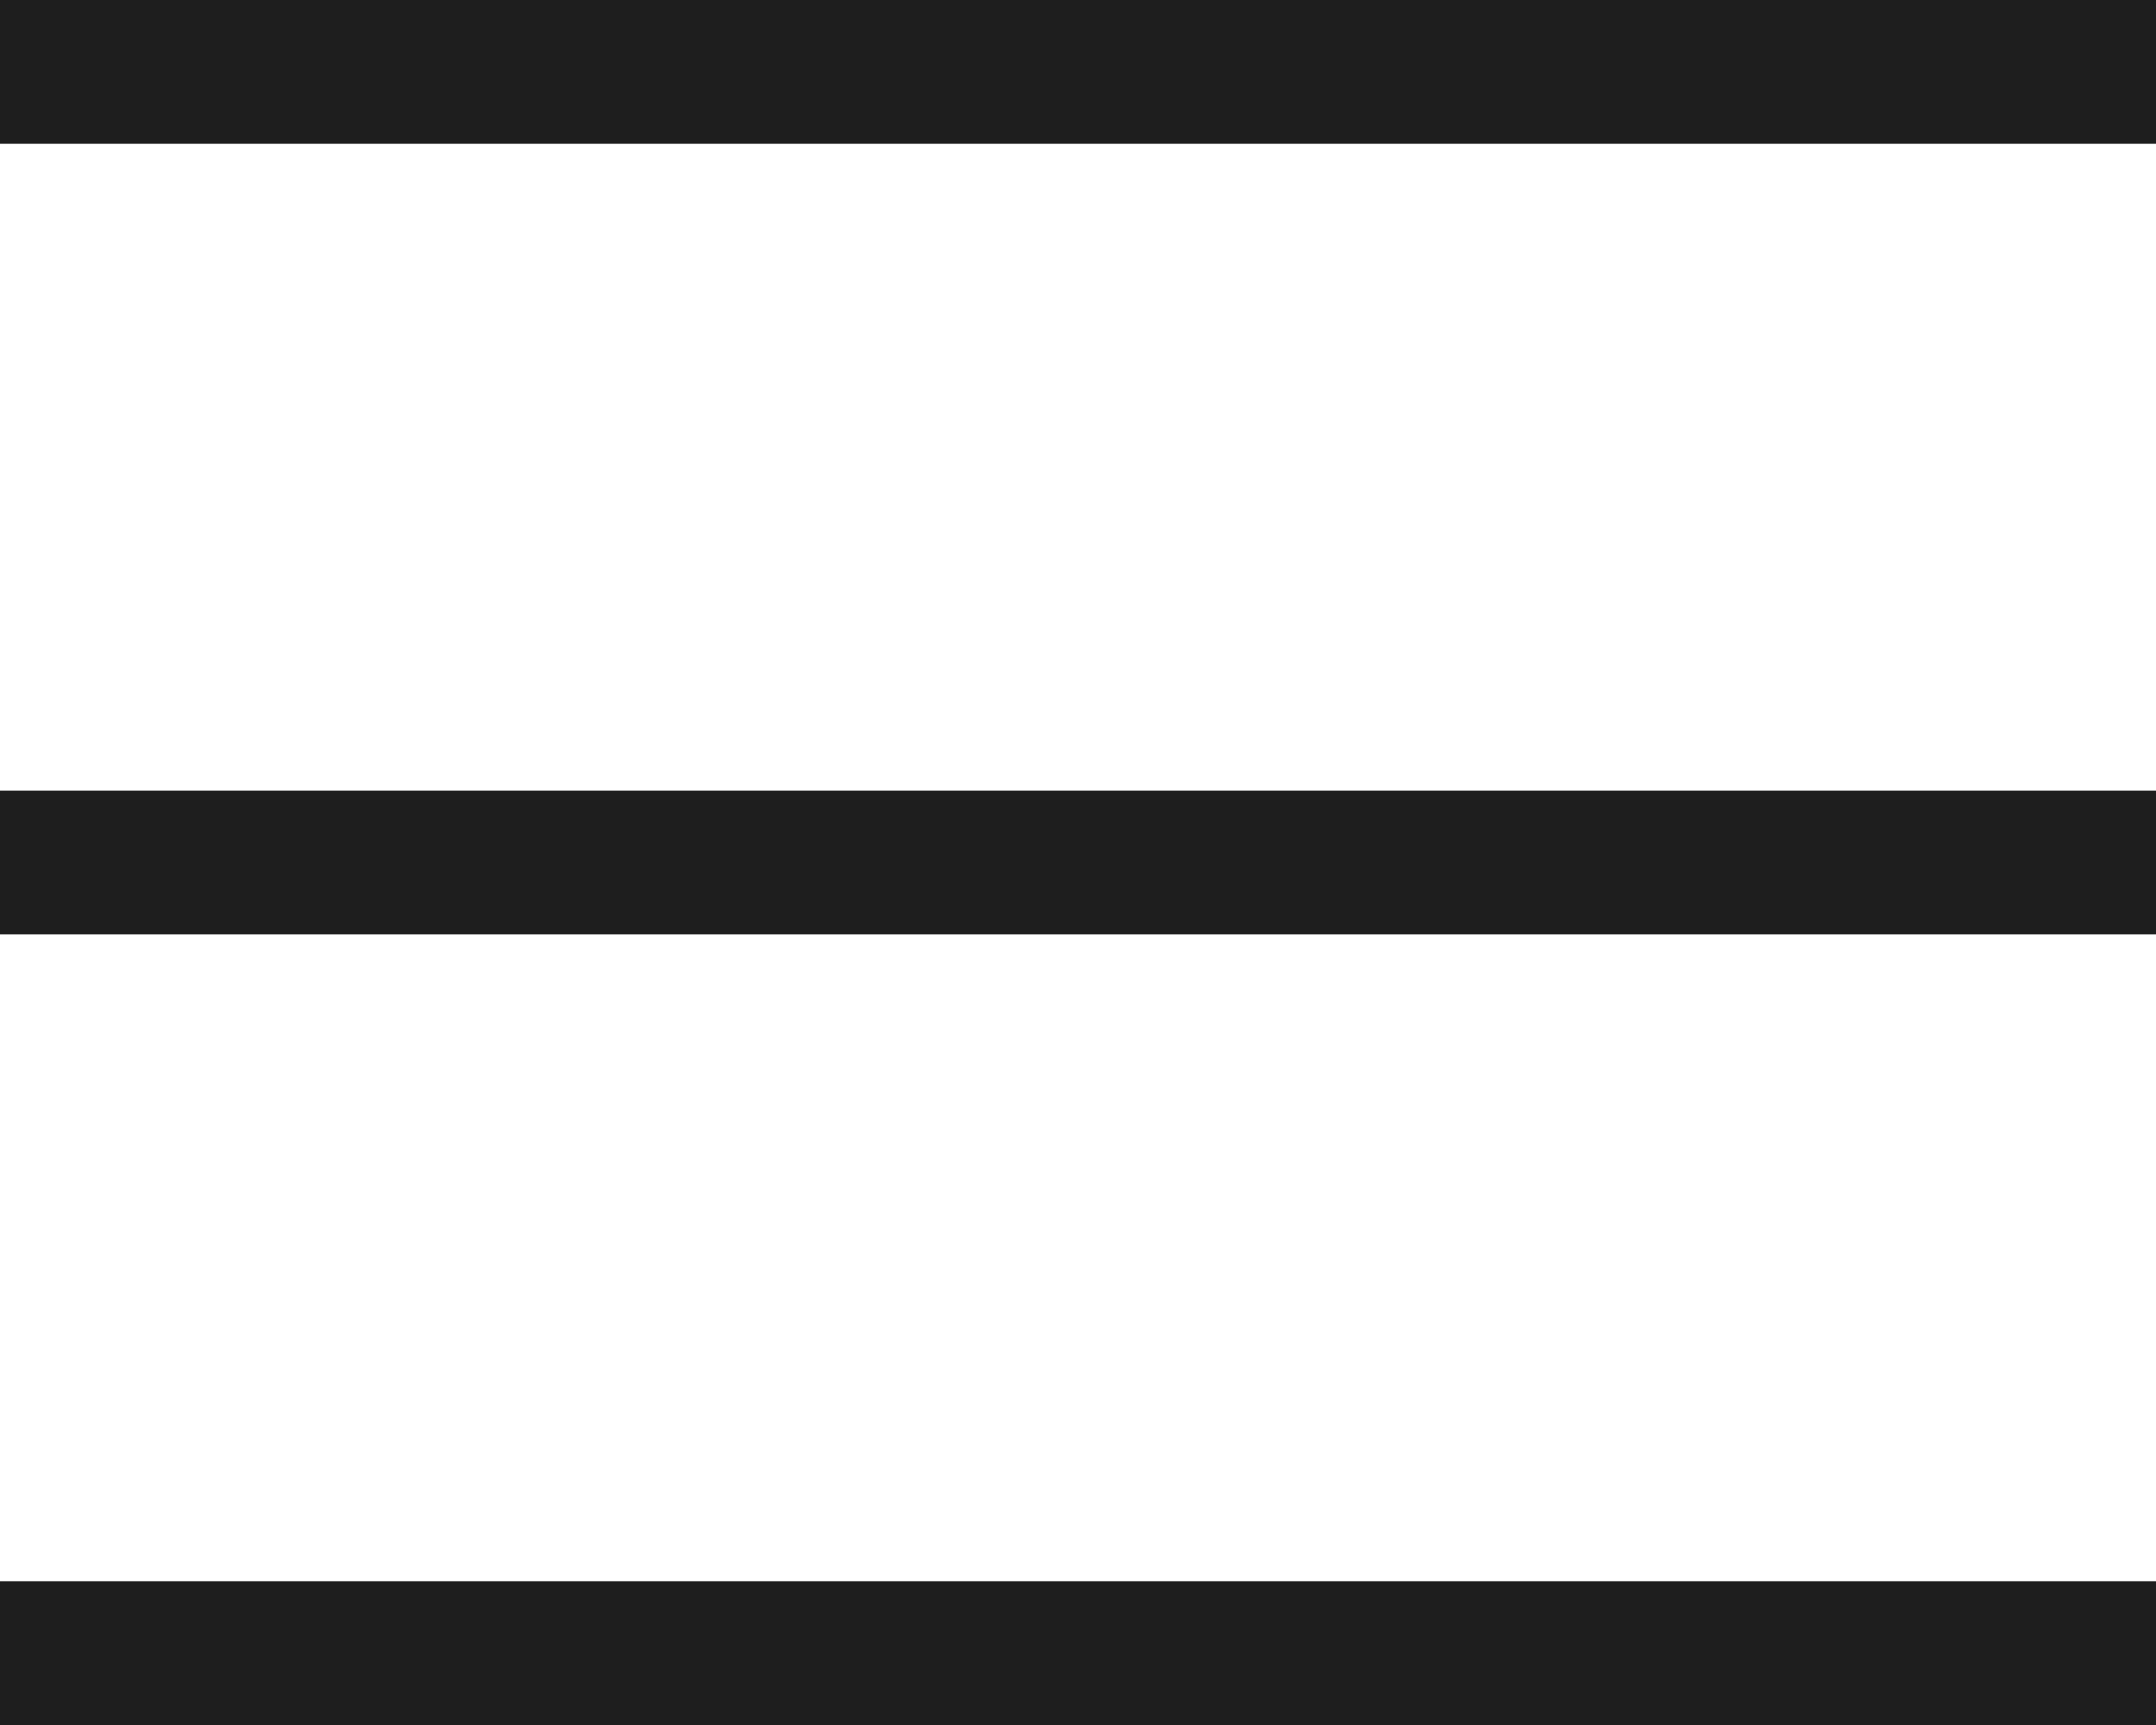 <svg xmlns="http://www.w3.org/2000/svg" width="30" height="24" viewBox="0 0 30 24">
  <g id="Group_81" data-name="Group 81" transform="translate(-325 -28.5)">
    <line id="Line_1" data-name="Line 1" x2="30" transform="translate(325 29.5)" fill="none" stroke="#1e1e1e" stroke-width="2"/>
    <line id="Line_1-2" data-name="Line 1" x2="30" transform="translate(325 40.5)" fill="none" stroke="#1e1e1e" stroke-width="2"/>
    <line id="Line_1-3" data-name="Line 1" x2="30" transform="translate(325 51.5)" fill="none" stroke="#1e1e1e" stroke-width="2"/>
  </g>
</svg>
